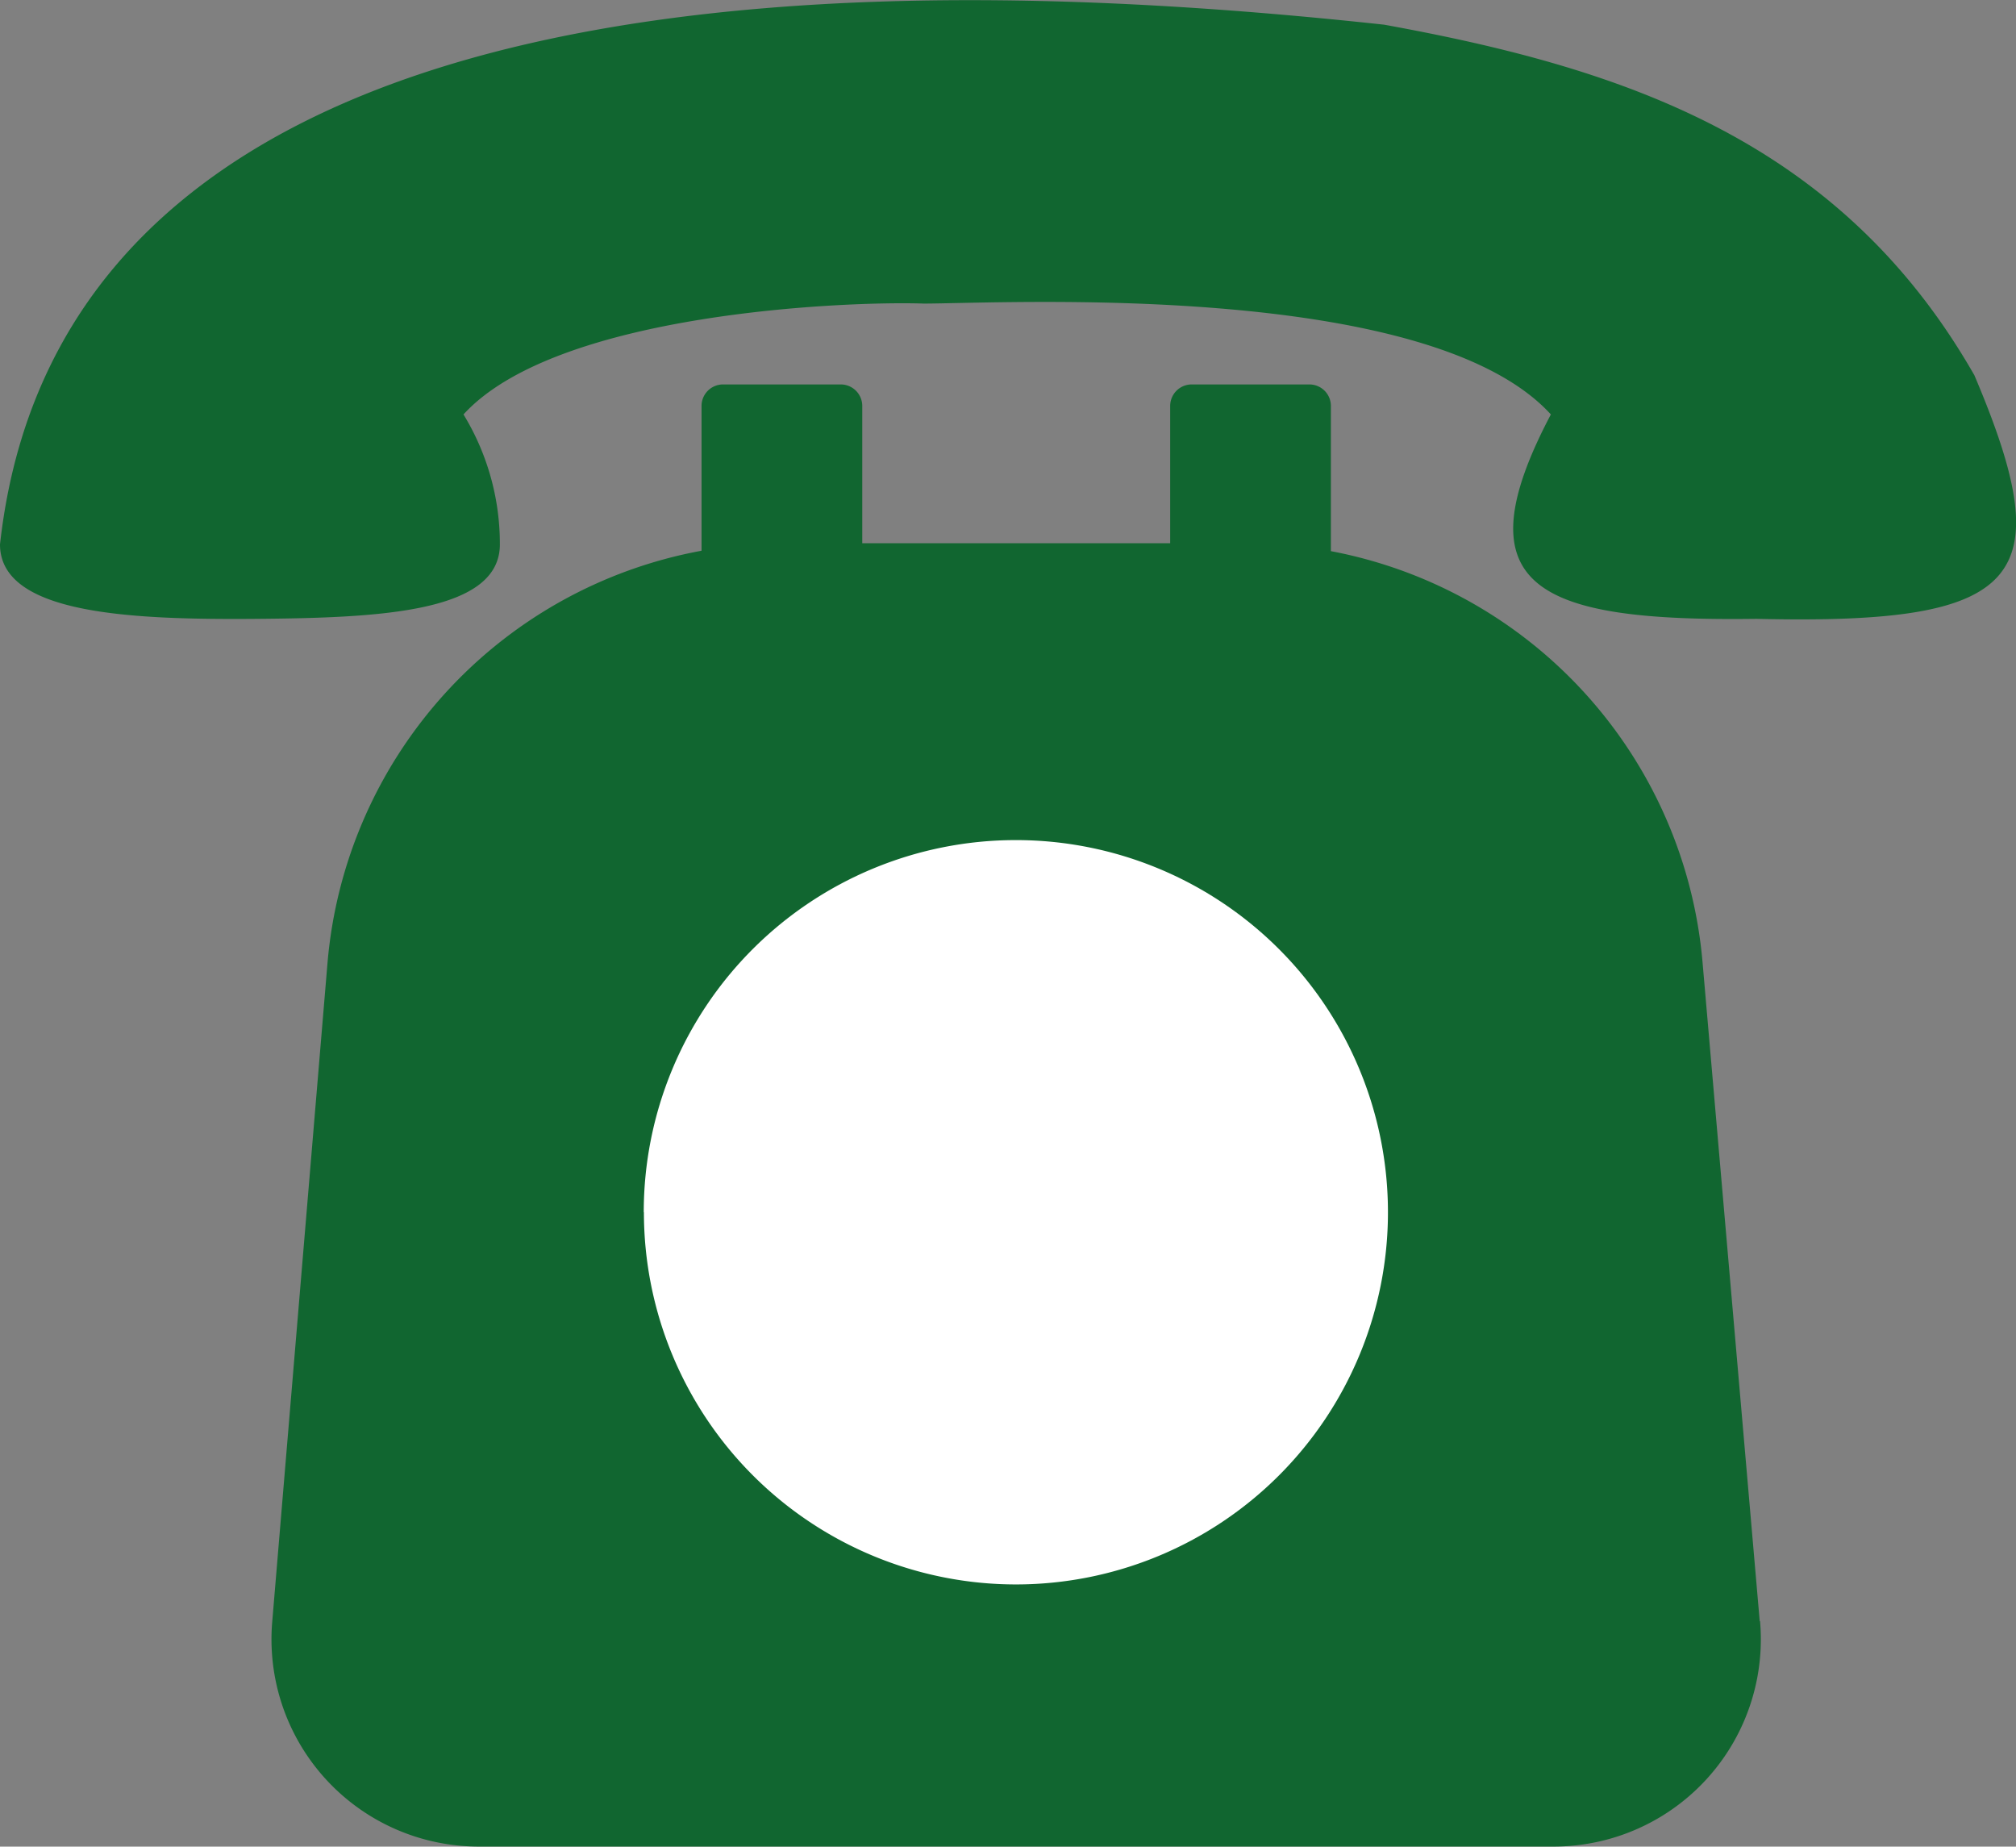 <svg xmlns="http://www.w3.org/2000/svg" width="24.662" height="22.586"><rect width="100%" height="100%" fill="#808080" stroke="none"/><g data-name="グループ 225"><path fill="#116630" d="m21.527 19.829-.7-8.065a5.61 5.61 0 0 0-4.546-5.023V4.965a.263.263 0 0 0-.263-.263h-1.44a.263.263 0 0 0-.263.263v1.679h-3.767V4.965a.263.263 0 0 0-.263-.263h-1.44a.263.263 0 0 0-.263.263v1.771a5.61 5.61 0 0 0-4.576 5.047l-.676 8.055a2.535 2.535 0 0 0 2.527 2.747h13.148a2.535 2.535 0 0 0 2.526-2.756" data-name="パス 102"/><path fill="#fff" d="M7.875 14.826a4.552 4.552 0 1 1 4.555 4.553 4.553 4.553 0 0 1-4.553-4.552" data-name="パス 103"/><path fill="#116630" d="M24.149 4.583C22.5 1.702 19.838.83 16.933.302 11.383-.298.822-.733 0 6.658c0 .857 1.6.924 3.155.911 1.5-.013 2.96-.08 2.96-.911a3.04 3.04 0 0 0-.445-1.589c1.149-1.259 4.741-1.387 5.63-1.356.944 0 6.168-.293 7.672 1.356-1.117 2.119-.175 2.536 2.515 2.5 3.264.076 3.731-.473 2.663-2.986" data-name="パス 104"/><path fill="none" d="M0 0h24.662v22.586H0z" data-name="長方形 1531"/></g></svg>